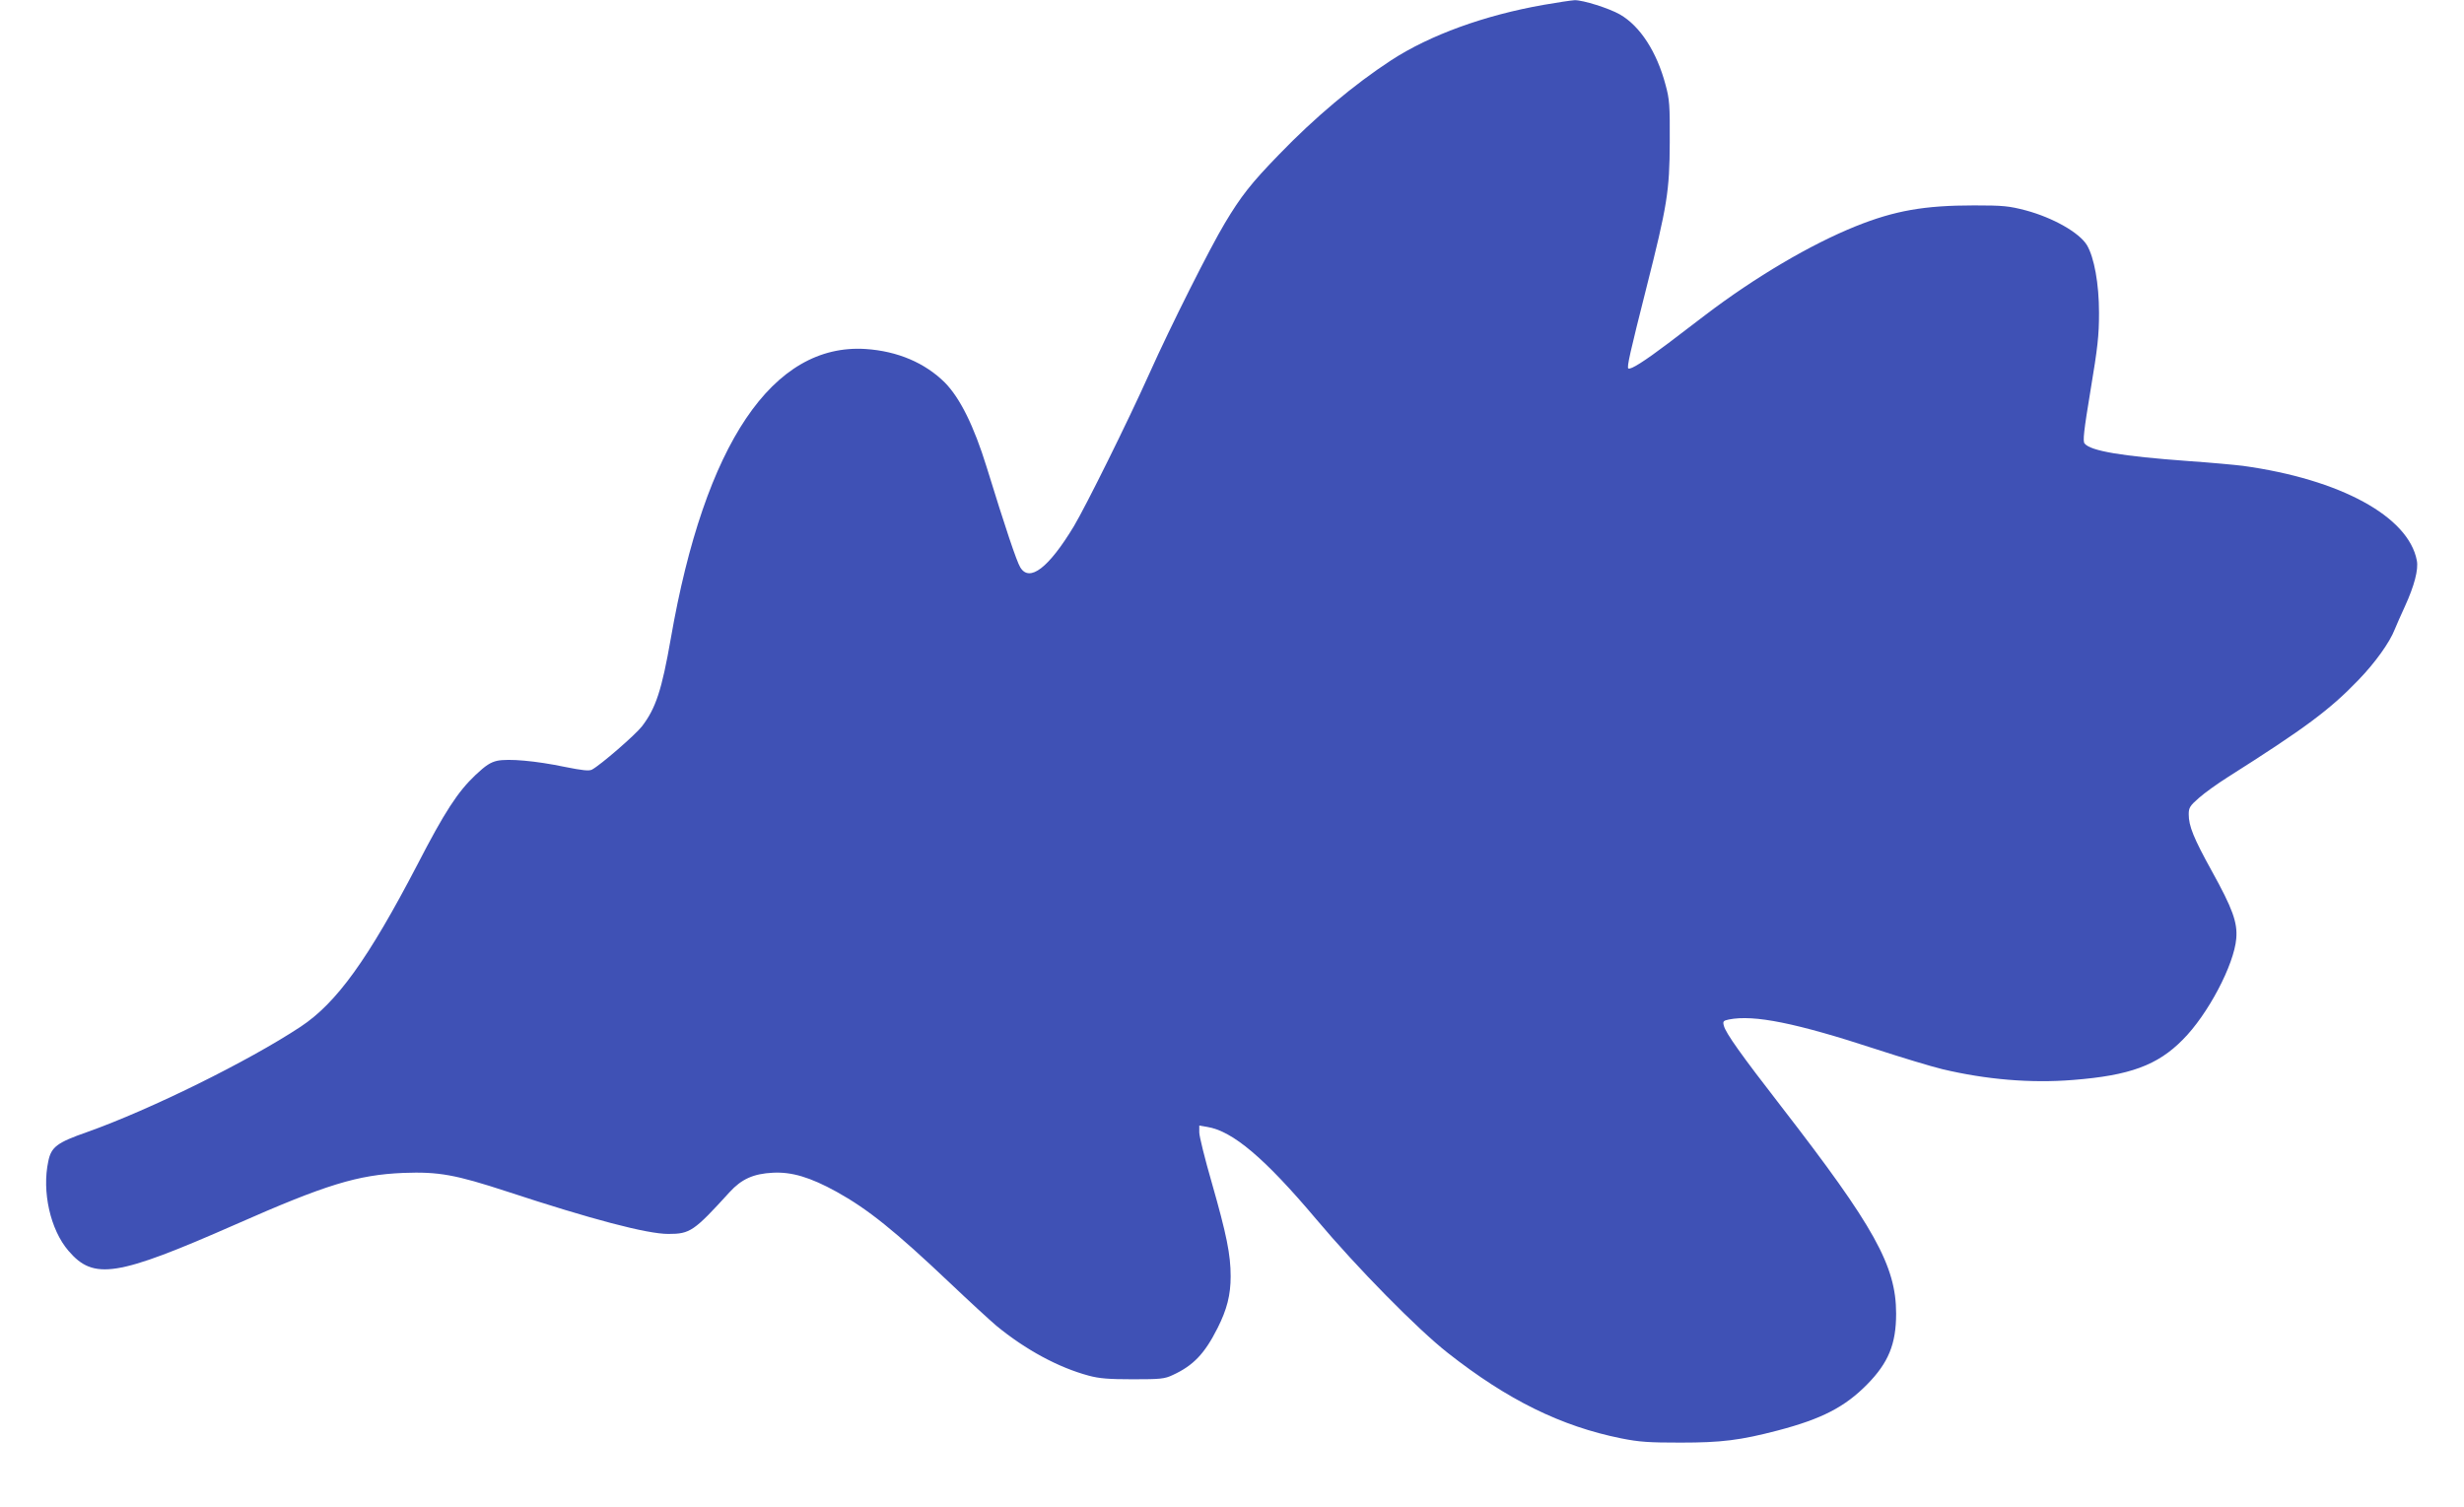 <?xml version="1.0" standalone="no"?>
<!DOCTYPE svg PUBLIC "-//W3C//DTD SVG 20010904//EN"
 "http://www.w3.org/TR/2001/REC-SVG-20010904/DTD/svg10.dtd">
<svg version="1.0" xmlns="http://www.w3.org/2000/svg"
 width="1280pt" height="783pt" viewBox="0 0 1280 783"
 preserveAspectRatio="xMidYMid meet">
<g transform="translate(0,783) scale(0.1,-0.1)"
fill="#3f51b5" stroke="none">
<path d="M8020 7805 c-308 -54 -592 -157 -793 -288 -193 -126 -398 -298 -583
-490 -144 -148 -198 -217 -281 -356 -77 -128 -281 -533 -392 -781 -115 -256
-329 -687 -392 -793 -131 -217 -231 -294 -279 -214 -19 31 -78 207 -175 522
-66 213 -138 358 -217 438 -103 102 -245 163 -411 174 -483 31 -836 -491
-1012 -1502 -47 -269 -78 -364 -150 -458 -33 -43 -216 -202 -260 -225 -15 -8
-50 -4 -140 14 -153 32 -293 44 -352 32 -35 -8 -60 -24 -113 -74 -92 -87 -160
-191 -302 -466 -256 -491 -419 -718 -607 -842 -271 -179 -780 -430 -1109 -547
-155 -54 -186 -77 -201 -151 -34 -157 10 -356 105 -466 131 -153 251 -134 867
137 471 208 635 258 872 268 184 7 271 -9 540 -97 438 -144 726 -220 837 -220
113 0 133 14 318 217 62 68 124 96 225 101 98 5 193 -23 331 -99 162 -90 301
-201 589 -474 99 -94 208 -194 241 -222 152 -125 323 -217 479 -259 55 -15
105 -19 230 -19 143 0 165 2 207 22 107 49 166 111 233 244 49 97 68 172 68
269 0 113 -21 216 -98 486 -36 124 -65 242 -65 261 l0 36 41 -7 c132 -21 299
-162 567 -480 212 -252 525 -570 683 -694 310 -244 588 -381 901 -444 95 -19
145 -22 308 -22 212 0 310 12 505 63 229 60 349 122 465 240 110 112 150 209
150 367 0 248 -113 451 -596 1075 -207 267 -290 383 -299 421 -6 22 -3 26 26
32 131 26 349 -18 764 -154 132 -43 287 -90 345 -104 227 -54 460 -74 680 -56
293 23 438 76 569 209 131 131 267 390 278 526 7 83 -19 155 -127 350 -95 172
-120 234 -120 295 0 34 6 44 53 85 28 25 96 74 150 108 404 256 530 350 679
505 87 90 162 195 188 262 8 19 31 73 53 120 49 107 71 191 62 238 -43 229
-397 422 -903 492 -40 5 -168 17 -285 25 -343 25 -506 52 -538 91 -10 12 -4
66 31 277 37 222 44 283 44 402 0 151 -25 288 -63 352 -40 65 -176 142 -317
180 -88 23 -118 26 -269 26 -258 0 -412 -27 -614 -108 -234 -94 -523 -264
-783 -462 -42 -32 -129 -98 -193 -147 -122 -92 -194 -138 -206 -130 -9 5 9 84
94 420 108 427 120 501 121 754 1 193 -1 224 -22 300 -45 170 -132 305 -237
365 -56 32 -192 75 -235 74 -19 -1 -91 -12 -160 -24z"/>
</g>
</svg>
